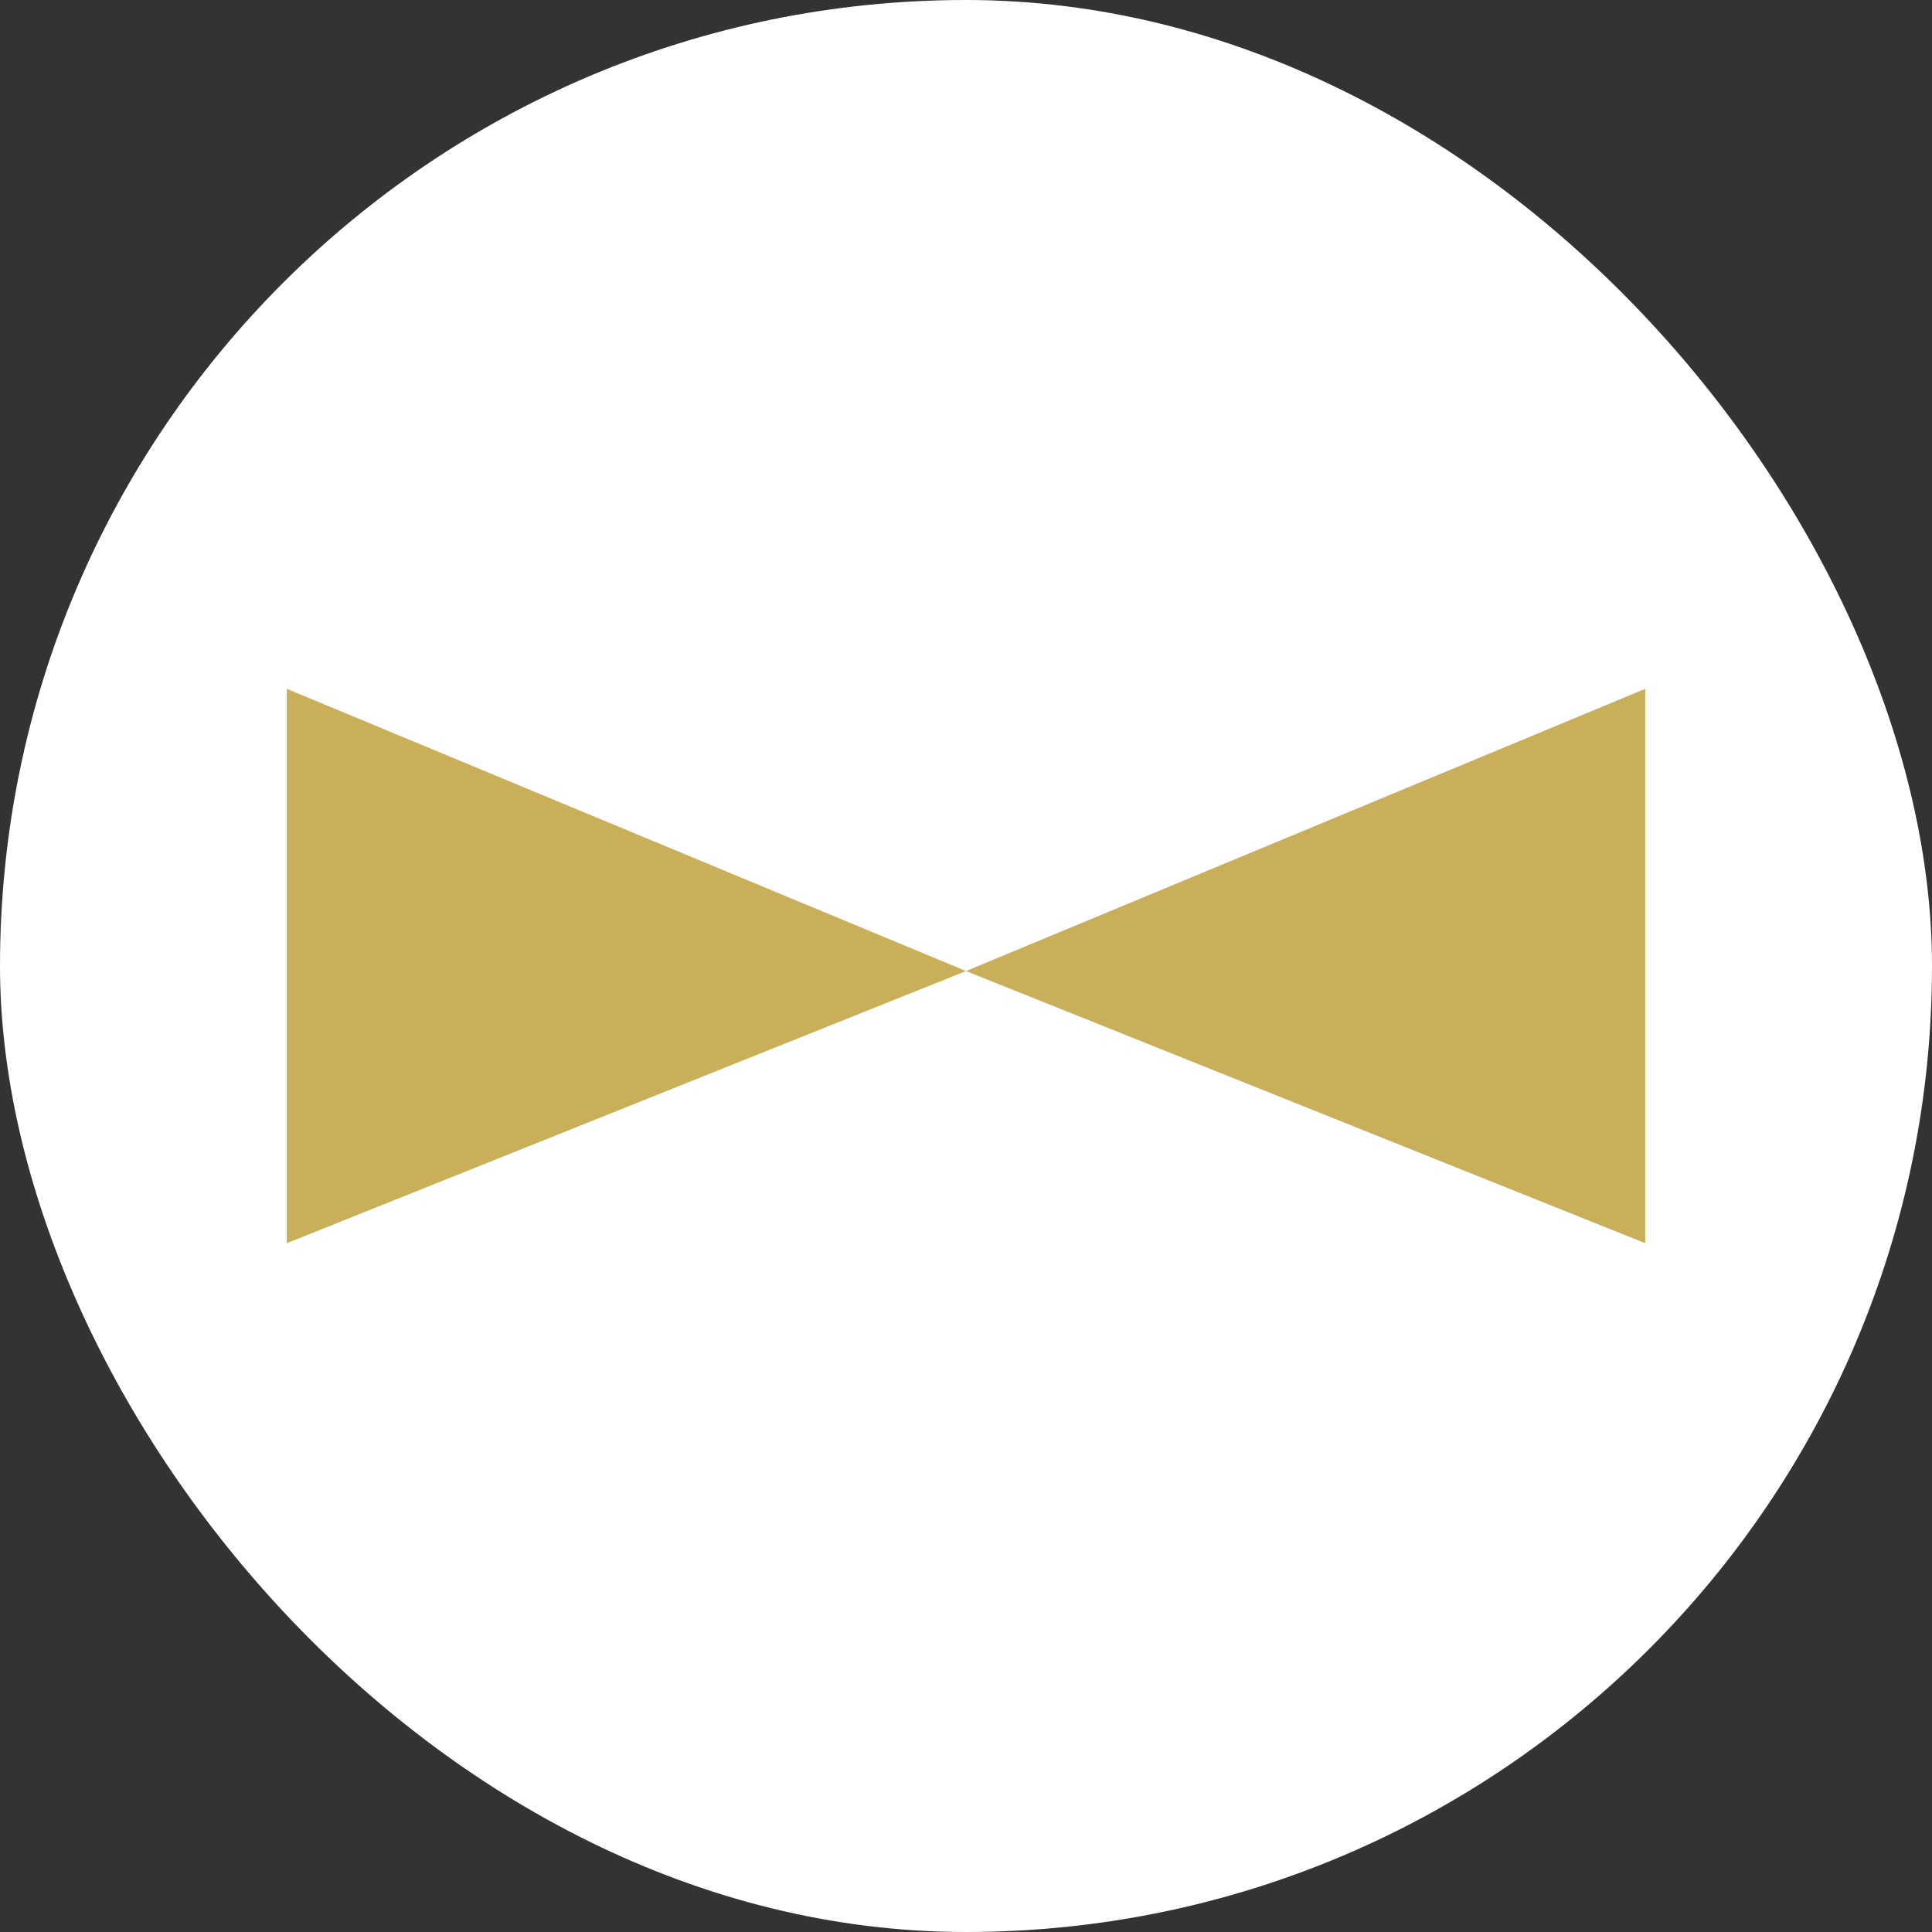 <svg width="512" height="512" viewBox="0 0 512 512" fill="none" xmlns="http://www.w3.org/2000/svg">
<rect x="0" y="0" width="512" height="512" fill="#333333" stroke="none"/>
<g clip-path="url(#clip0_195_4422)">
<rect width="512" height="512" rx="256" fill="white"/>
<path d="M76 182.541V329.459L256 257.334L76 182.541Z" fill="#CAAF5A"/>
<path d="M436 182.541V329.459L256 257.334L436 182.541Z" fill="#CAAF5A"/>
</g>
<defs>
<clipPath id="clip0_195_4422">
<rect width="512" height="512" fill="white"/>
</clipPath>
</defs>
</svg>
